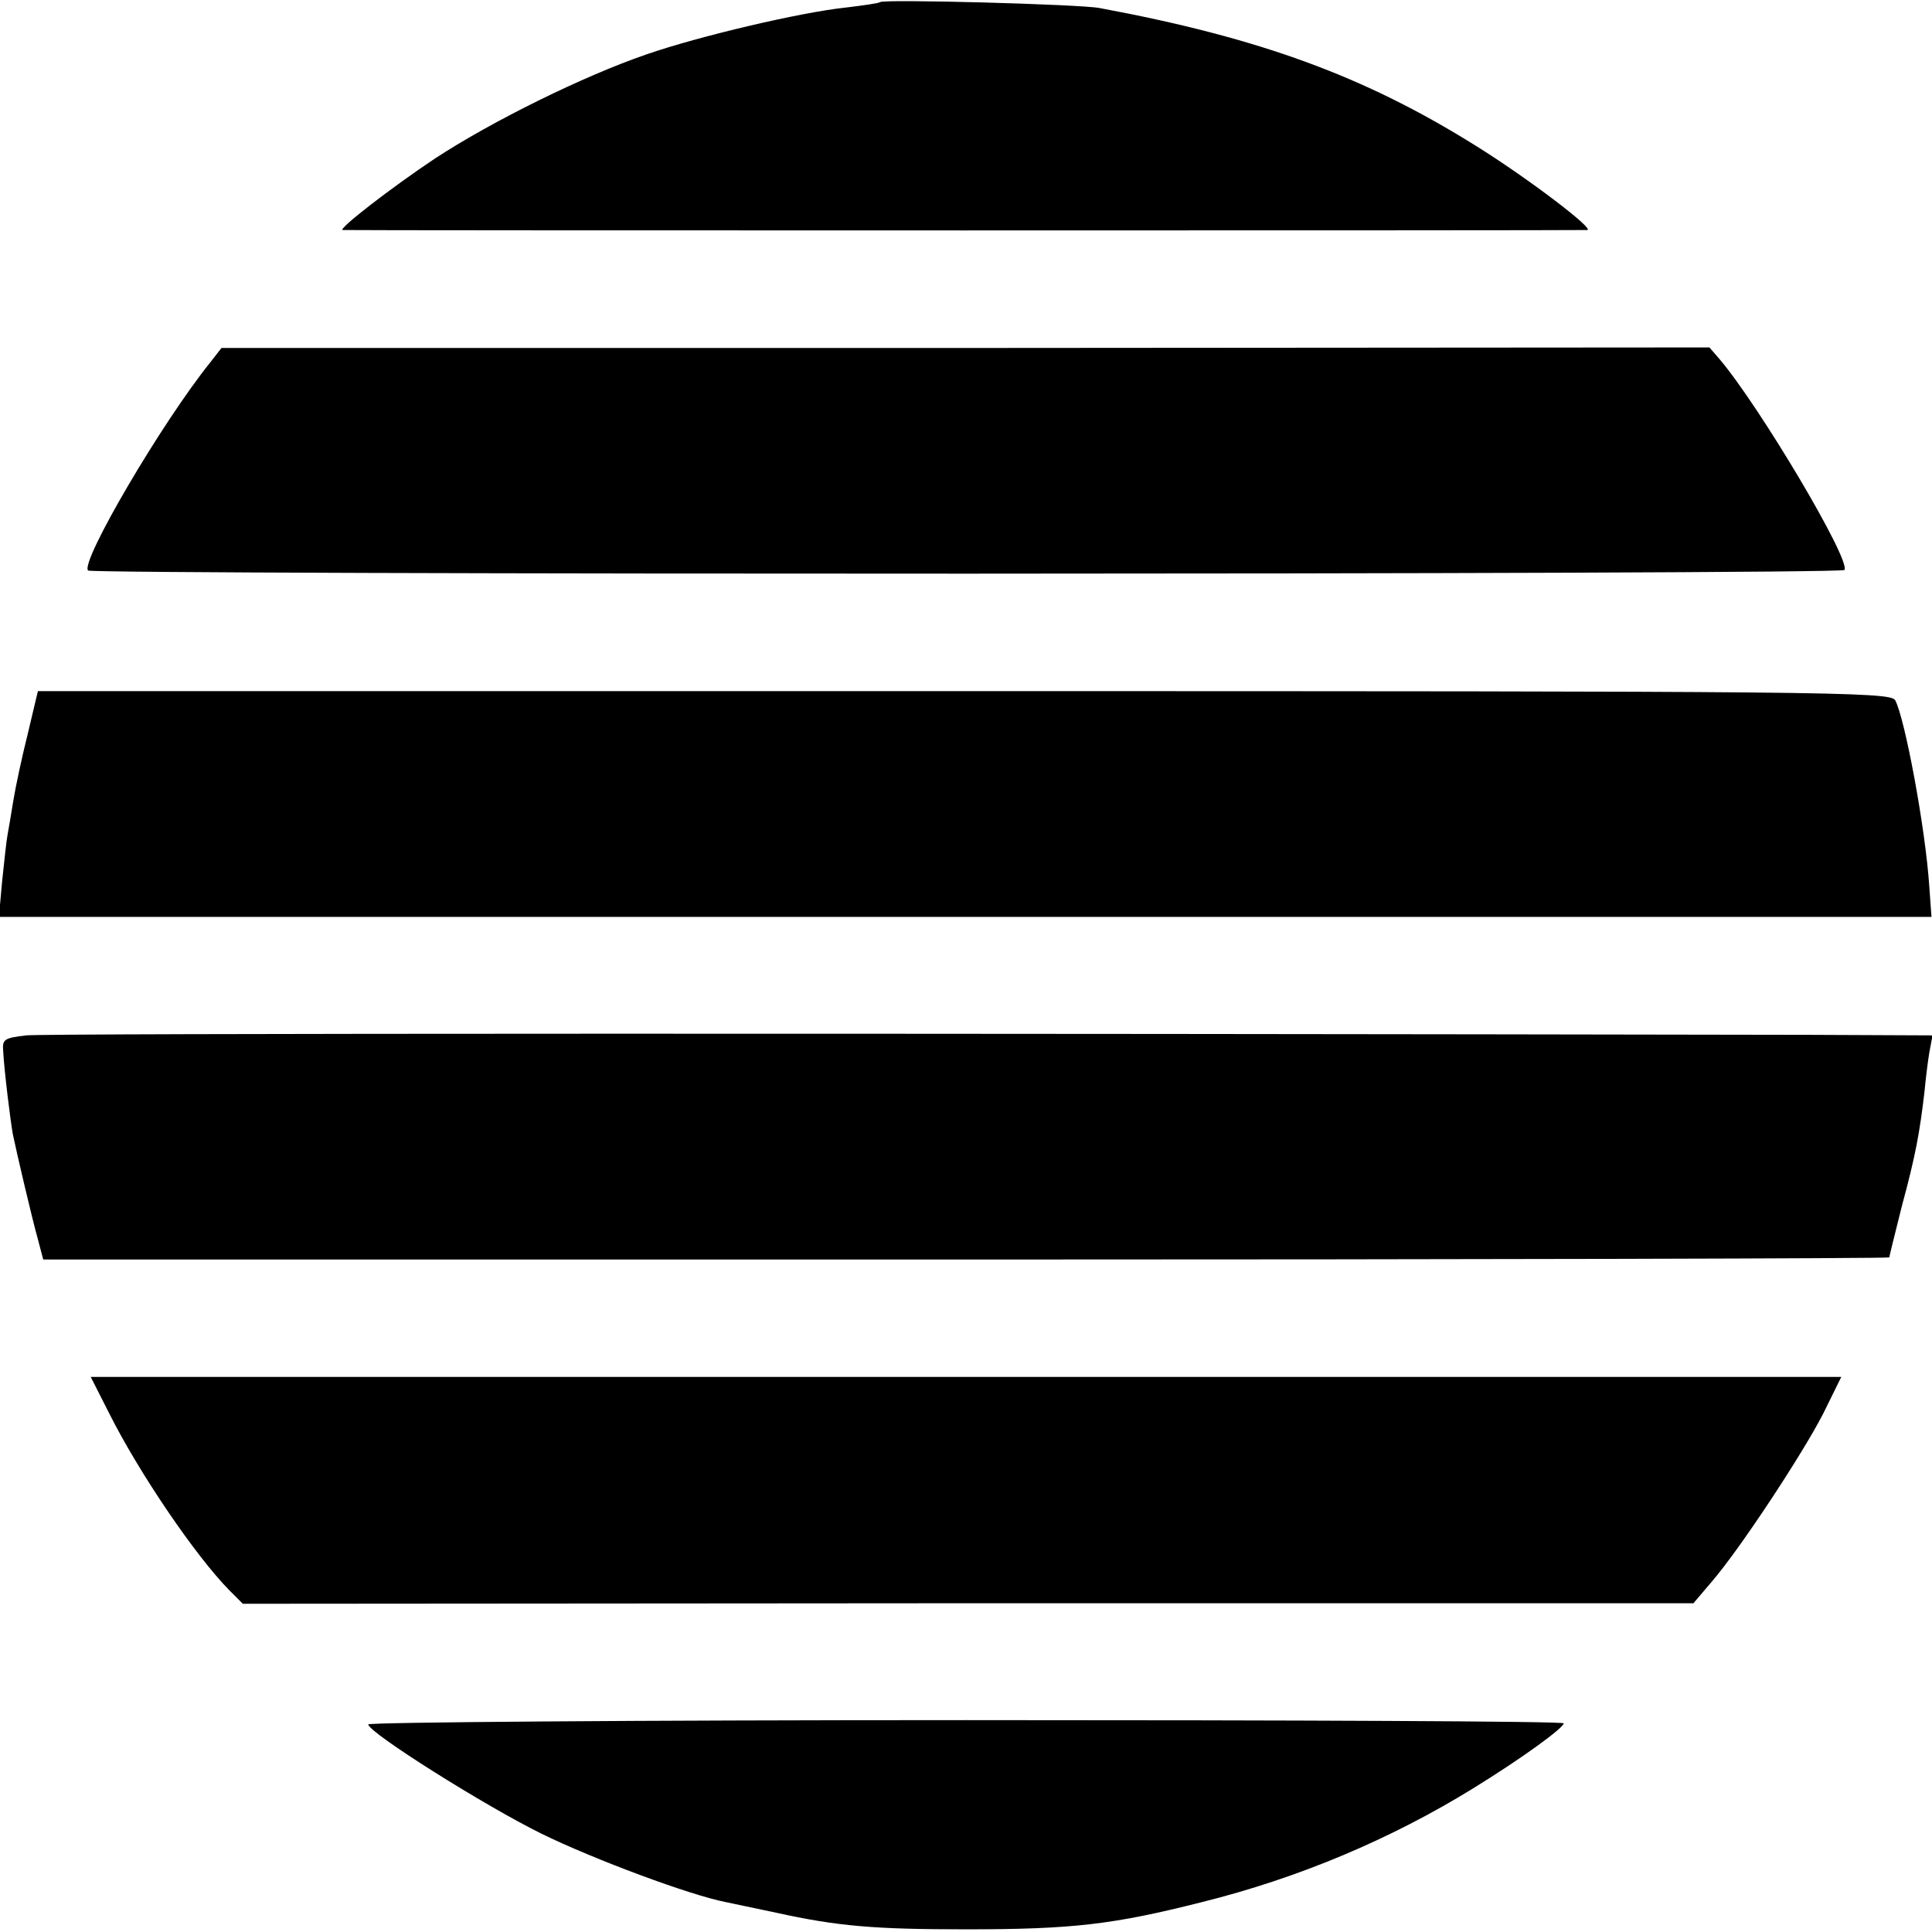 <?xml version="1.0" standalone="no"?>
<!DOCTYPE svg PUBLIC "-//W3C//DTD SVG 20010904//EN"
 "http://www.w3.org/TR/2001/REC-SVG-20010904/DTD/svg10.dtd">
<svg version="1.0" xmlns="http://www.w3.org/2000/svg"
 width="362pt" height="362pt" viewBox="0 0 362 362"
 preserveAspectRatio="xMidYMid meet">
<g transform="translate(0,362) scale(0.1,-0.1)"
fill="#000000" stroke="none">
<path d="M1649 3616 c-2 -2 -30 -6 -63 -10 -86 -9 -277 -54 -375 -88 -119 -41
-289 -125 -396 -195 -81 -54 -182 -132 -173 -134 4 -1 2321 -1 2332 0 15 1
-111 97 -209 158 -208 130 -404 202 -705 258 -37 7 -405 17 -411 11z"/>
<path d="M394 2941 c-91 -113 -244 -374 -229 -390 9 -8 3286 -8 3291 1 12 19
-160 308 -234 395 l-19 22 -1394 -1 -1394 0 -21 -27z"/>
<path d="M52 2245 c-11 -44 -23 -100 -27 -125 -4 -25 -9 -54 -11 -65 -2 -10
-6 -49 -10 -86 l-6 -67 1811 0 1810 0 -4 56 c-7 109 -46 317 -64 350 -9 16
-133 17 -1745 17 l-1735 0 -19 -80z"/>
<path d="M49 1680 c-41 -5 -45 -7 -43 -30 2 -38 14 -133 18 -155 7 -34 36
-158 47 -197 l10 -38 1729 0 c952 0 1730 2 1730 4 0 2 11 46 24 98 25 92 33
136 42 213 2 22 6 55 9 73 l6 32 -228 1 c-1645 3 -3307 3 -3344 -1z"/>
<path d="M204 973 c56 -112 162 -268 226 -333 l25 -25 1359 1 1359 0 34 40
c52 60 170 239 209 315 l34 69 -1640 0 -1640 0 34 -67z"/>
<path d="M690 389 c0 -15 219 -153 325 -205 98 -48 278 -115 345 -128 14 -3
57 -12 95 -20 114 -25 181 -31 355 -31 200 0 276 9 442 51 181 45 354 118 508
213 94 58 169 113 170 122 0 4 -504 6 -1120 6 -616 0 -1120 -4 -1120 -8z"/>
</g>
</svg>
